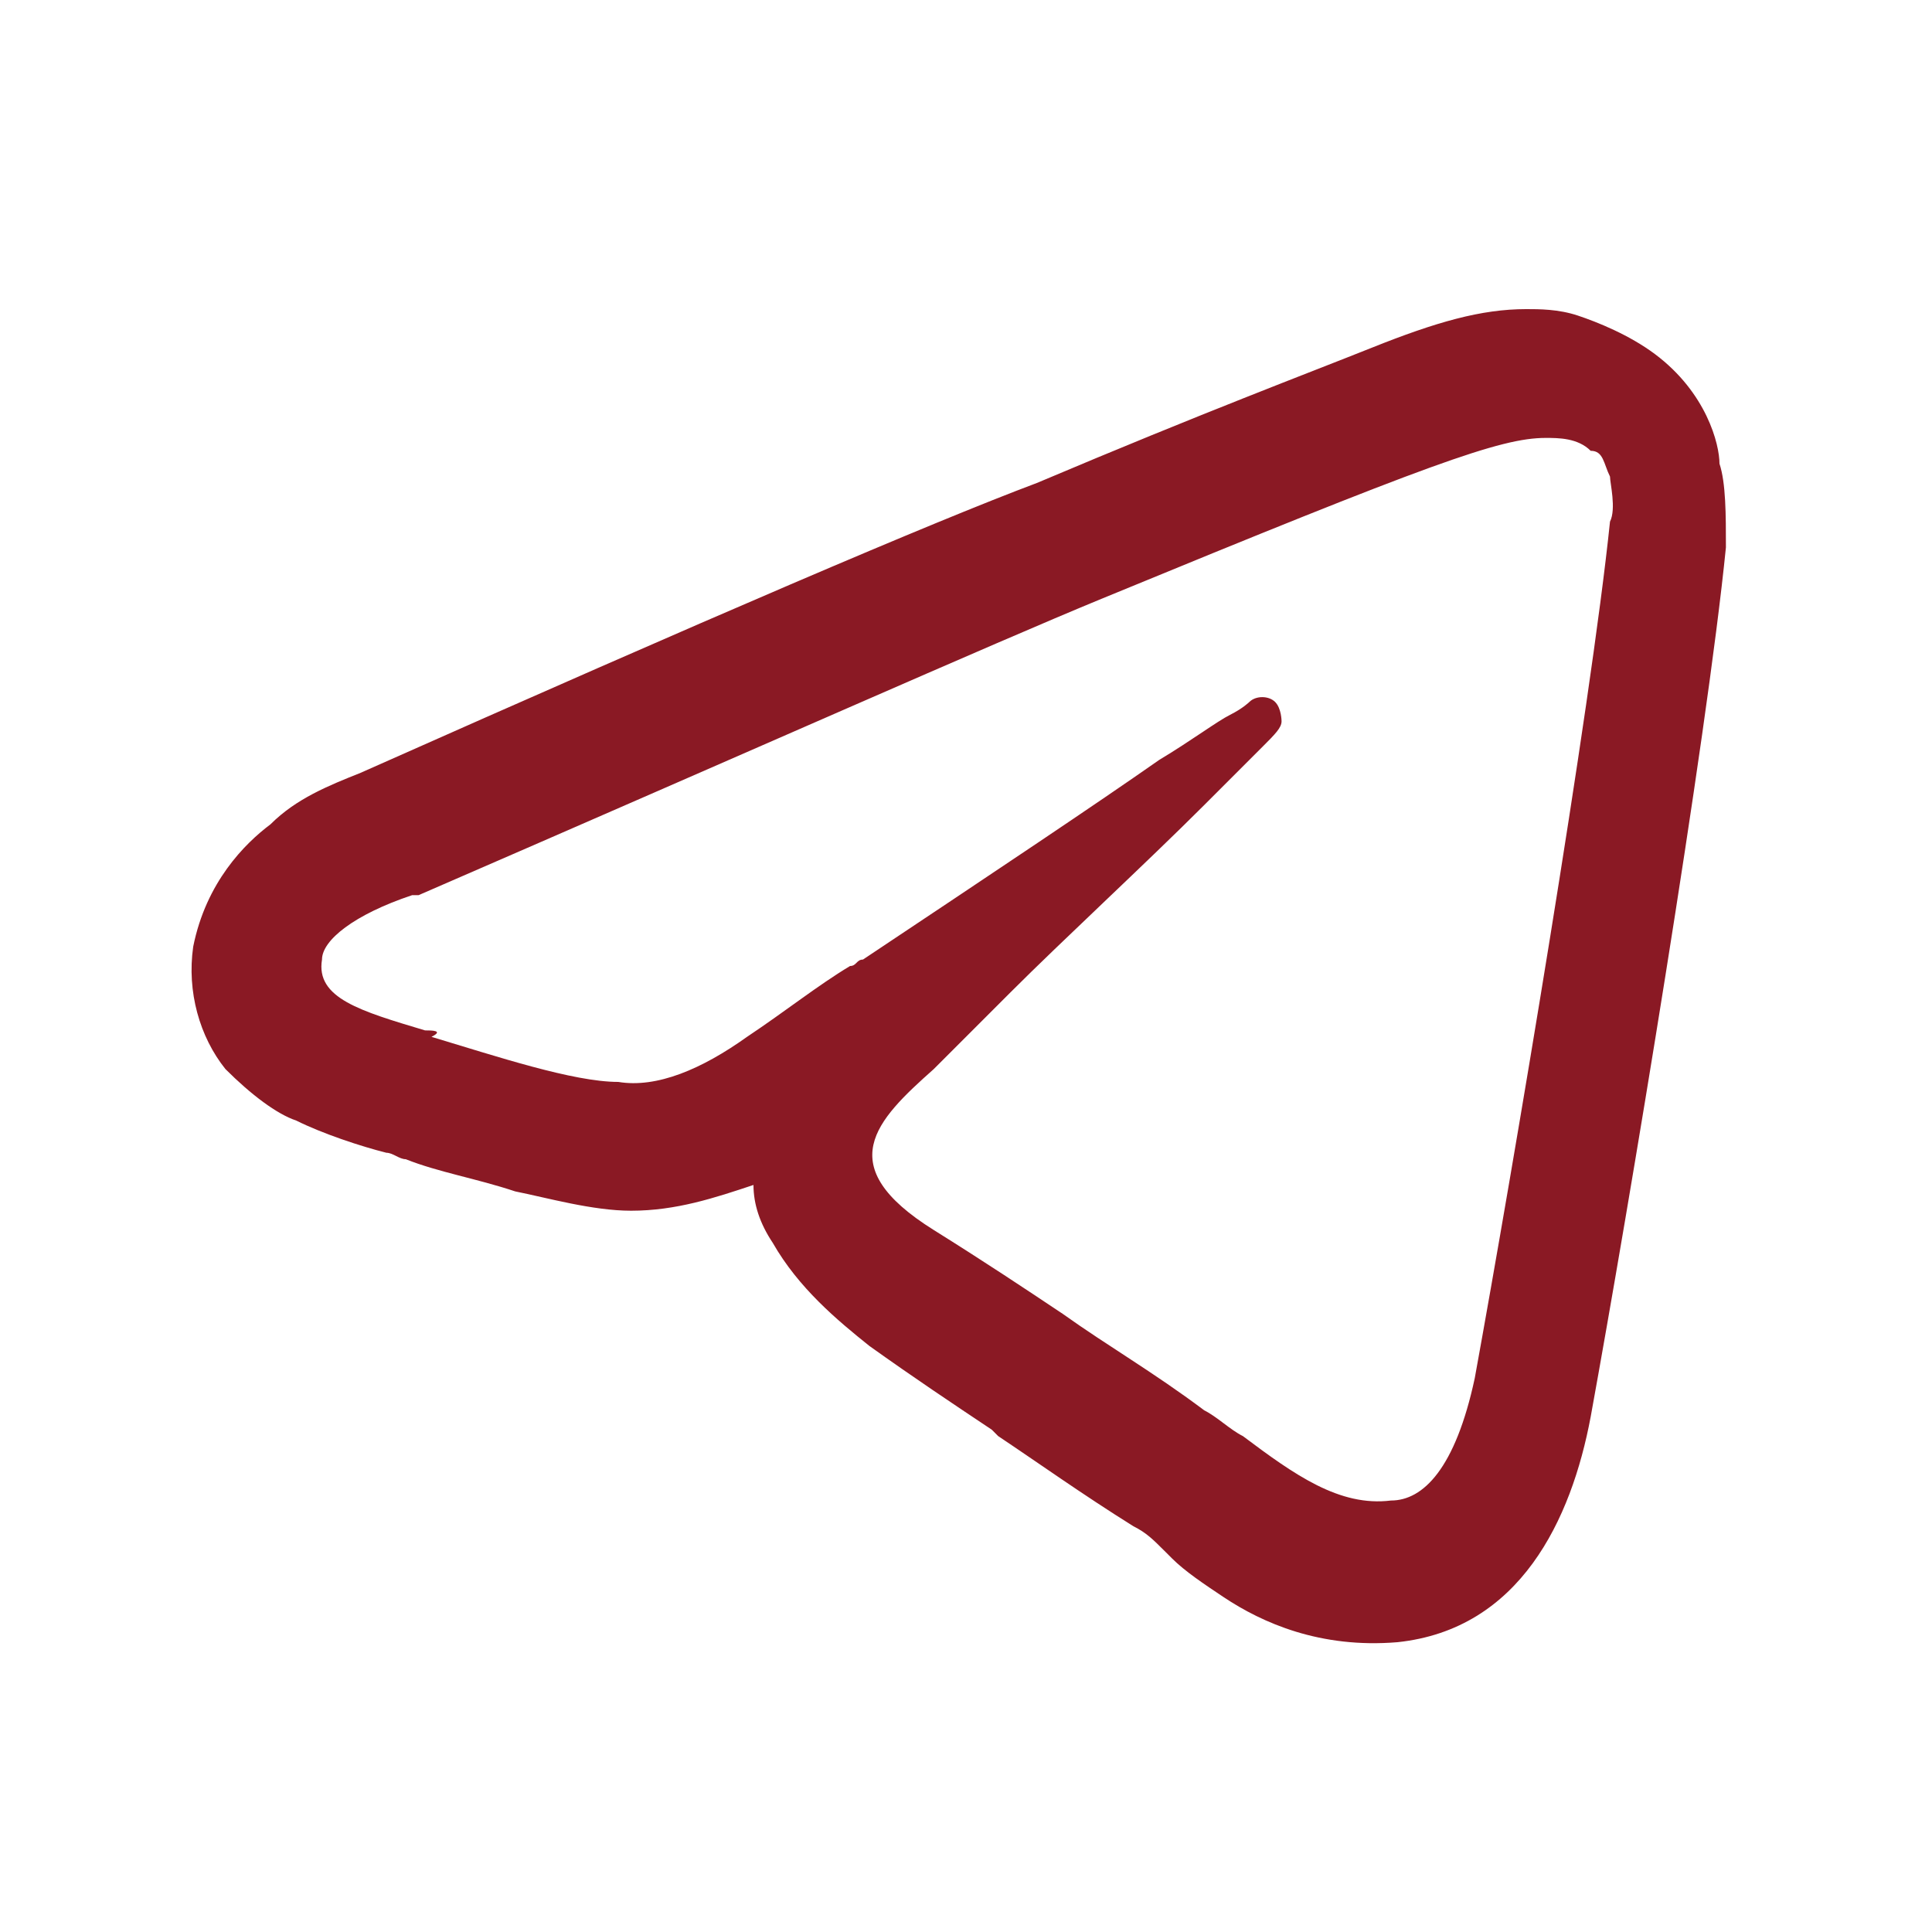 <?xml version="1.0" encoding="UTF-8"?> <!-- Generator: Adobe Illustrator 25.2.1, SVG Export Plug-In . SVG Version: 6.00 Build 0) --> <svg xmlns="http://www.w3.org/2000/svg" xmlns:xlink="http://www.w3.org/1999/xlink" id="Слой_1" x="0px" y="0px" viewBox="0 0 30 30" style="enable-background:new 0 0 30 30;" xml:space="preserve"> <style type="text/css"> .st0{fill-rule:evenodd;clip-rule:evenodd;fill:#8A1924;} </style> <path class="st0" d="M6.6,16C6.6,16,6.6,16,6.6,16C6.6,16,6.6,16,6.6,16c-1-0.3-1.7-0.5-1.6-1.1c0-0.3,0.5-0.7,1.4-1 c0,0,0.1,0,0.1,0c0,0,0,0,0,0c5.3-2.3,8.9-3.9,10.6-4.6c5.1-2.1,6.2-2.5,6.9-2.5c0.2,0,0.5,0,0.7,0.2C24.9,7,24.9,7.2,25,7.4 c0,0.1,0.1,0.5,0,0.7c-0.3,2.9-1.5,10-2.1,13.3c-0.3,1.4-0.8,1.9-1.3,1.9c-0.8,0.1-1.5-0.4-2.3-1c-0.2-0.1-0.4-0.3-0.6-0.4 c-0.8-0.6-1.5-1-2.2-1.5c-0.6-0.4-1.2-0.8-2-1.3c-1.6-1-0.9-1.7,0-2.5c0,0,0.1-0.1,0.1-0.1c0.1-0.1,0.2-0.2,0.3-0.3 c0.1-0.1,0.4-0.4,0.8-0.8c0.8-0.8,2.1-2,3-2.9c0.4-0.4,0.7-0.7,0.9-0.9c0.2-0.2,0.3-0.3,0.3-0.4c0,0,0-0.2-0.1-0.3 c-0.1-0.1-0.3-0.1-0.4,0c0,0-0.1,0.1-0.3,0.2c-0.2,0.1-0.6,0.4-1.1,0.7c-1,0.7-2.5,1.7-4.6,3.1c-0.1,0-0.1,0.1-0.2,0.1 c-0.5,0.3-1,0.7-1.6,1.1c-0.7,0.5-1.4,0.8-2,0.7c-0.7,0-1.9-0.4-2.9-0.7C6.9,16,6.7,16,6.6,16z M11.7,18.4c0,0.3,0.1,0.6,0.3,0.9 c0.4,0.7,1,1.2,1.5,1.6c0.7,0.5,1.3,0.9,1.9,1.3l0.1,0.1c0.6,0.4,1.3,0.9,2.1,1.4c0.2,0.1,0.3,0.2,0.5,0.4c0,0,0.1,0.1,0.1,0.1 c0.2,0.2,0.5,0.4,0.8,0.6c0.6,0.4,1.5,0.8,2.7,0.7c1.9-0.2,2.7-1.9,3-3.5c0.6-3.3,1.8-10.5,2.1-13.5c0-0.5,0-1-0.1-1.3 c0-0.3-0.2-1.1-1-1.7c-0.4-0.3-0.9-0.5-1.2-0.6c-0.3-0.1-0.6-0.1-0.8-0.1l0,0c-0.7,0-1.4,0.2-2.4,0.6c-1,0.4-2.6,1-5.2,2.1 C14.5,8.1,11,9.6,5.6,12c-0.5,0.2-1,0.4-1.4,0.8c-0.4,0.3-1,0.9-1.2,1.9c-0.1,0.7,0.1,1.4,0.5,1.9c0.4,0.4,0.8,0.7,1.1,0.8 c0.4,0.2,1,0.4,1.4,0.5c0.1,0,0.2,0.1,0.3,0.1c0.5,0.2,1.1,0.3,1.7,0.5c0.5,0.1,1.2,0.3,1.8,0.3C10.5,18.8,11.1,18.6,11.7,18.4z M6.4,13.8C6.4,13.8,6.4,13.8,6.4,13.8C6.4,13.8,6.4,13.8,6.4,13.8z M6.6,16C6.6,16,6.6,16,6.6,16C6.6,16,6.6,16,6.6,16z"></path> </svg> 
